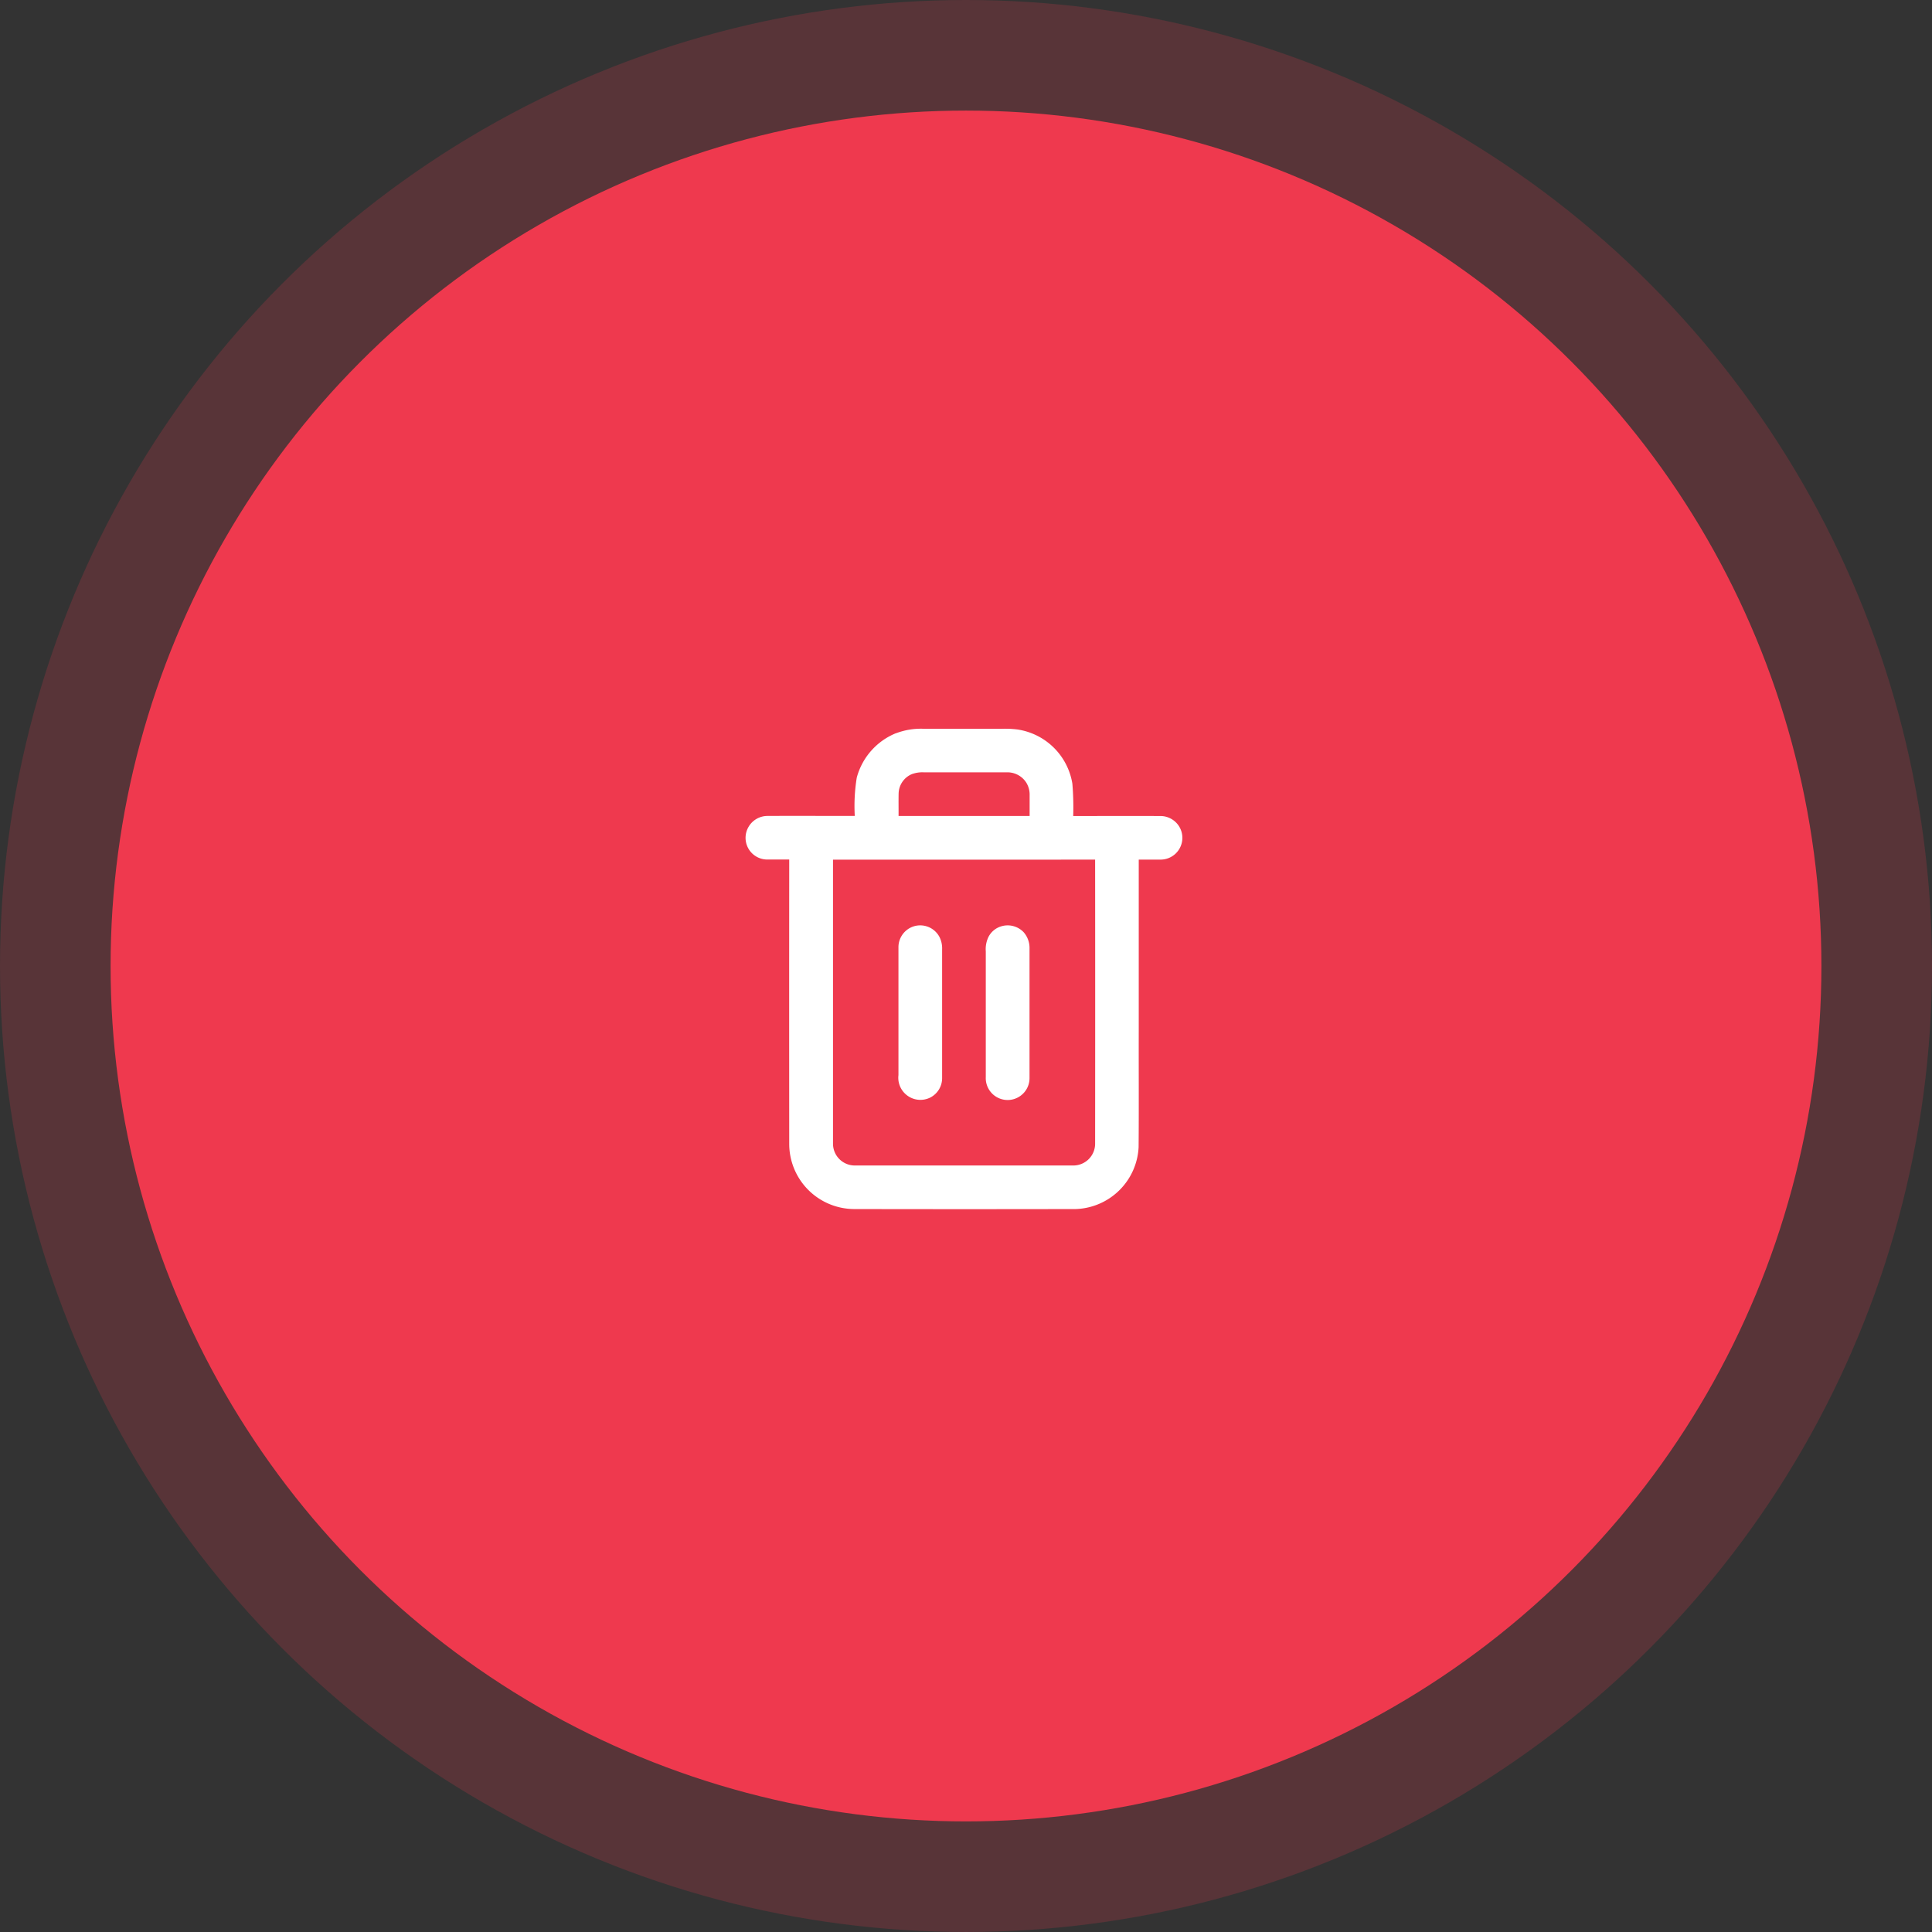 <svg xmlns="http://www.w3.org/2000/svg" width="142.513" height="142.513" viewBox="0 0 142.513 142.513">
  <rect x="0" y="0" width="142.513" height="142.513" fill="#333333" stroke="none"/>
  <g id="Group_5129" data-name="Group 5129" transform="translate(-889.244 -406.244)">
    <ellipse id="Ellipse_44" data-name="Ellipse 44" cx="71.257" cy="71.256" rx="71.257" ry="71.256" transform="translate(889.244 406.244)" fill="#ef394e" opacity="0.2"/>
    <ellipse id="Ellipse_43" data-name="Ellipse 43" cx="63.099" cy="63.099" rx="63.099" ry="63.099" transform="translate(897.401 414.401)" fill="#ef394e"/>
    <g id="_000000ff" data-name="#000000ff" transform="translate(944.243 460)">
      <path id="Path_2018" data-name="Path 2018" d="M232.3,66.042a5.181,5.181,0,0,1,2.049-.331h5.754a7.676,7.676,0,0,1,1.143.05,4.824,4.824,0,0,1,4.064,4,20.938,20.938,0,0,1,.061,2.385c2.152,0,4.3-.006,6.453,0a1.631,1.631,0,0,1,1.254.615,1.605,1.605,0,0,1-1.247,2.6c-.542,0-1.084,0-1.625,0q0,6.331,0,12.662c-.007,2.85.014,5.7-.01,8.552a4.805,4.805,0,0,1-4.63,4.563q-8.192.016-16.384,0a4.81,4.81,0,0,1-4.758-4.783q-.008-10.5,0-21c-.552,0-1.1,0-1.656,0a1.6,1.6,0,0,1-1.339-2.419,1.621,1.621,0,0,1,1.364-.795c2.155-.011,4.31,0,6.466,0a13.084,13.084,0,0,1,.146-2.823,4.907,4.907,0,0,1,2.9-3.284m1.2,3.008a1.591,1.591,0,0,0-1.011,1.425c-.013.557,0,1.115-.005,1.674h9.668c0-.511,0-1.02,0-1.531a1.684,1.684,0,0,0-.25-.932,1.65,1.65,0,0,0-1.439-.754q-3.053,0-6.107,0a2.216,2.216,0,0,0-.857.121m-5.851,6.317q0,10.465,0,20.93a1.608,1.608,0,0,0,1.6,1.633q8.056,0,16.113,0a1.608,1.608,0,0,0,1.622-1.582q.011-10.49,0-20.98Q237.316,75.366,227.647,75.367Z" transform="translate(-221.206 -65.709)" fill="#fff"/>
      <path id="Path_2019" data-name="Path 2019" d="M378.9,267.453a1.607,1.607,0,0,1,1.982.745,1.862,1.862,0,0,1,.2.921c0,3.167,0,6.335,0,9.5a1.605,1.605,0,0,1-.846,1.417,1.631,1.631,0,0,1-2.375-1.64c0-3.141,0-6.283,0-9.425A1.614,1.614,0,0,1,378.9,267.453Z" transform="translate(-366.586 -252.847)" fill="#fff"/>
      <path id="Path_2020" data-name="Path 2020" d="M468.786,267.4a1.627,1.627,0,0,1,1.6.456,1.75,1.75,0,0,1,.428,1.188q0,4.783,0,9.567a1.606,1.606,0,0,1-.626,1.278,1.613,1.613,0,0,1-2.6-1.346q0-4.643,0-9.286a2.069,2.069,0,0,1,.2-1.063A1.556,1.556,0,0,1,468.786,267.4Z" transform="translate(-449.871 -252.842)" fill="#fff"/>
    </g>
  </g>
</svg>
